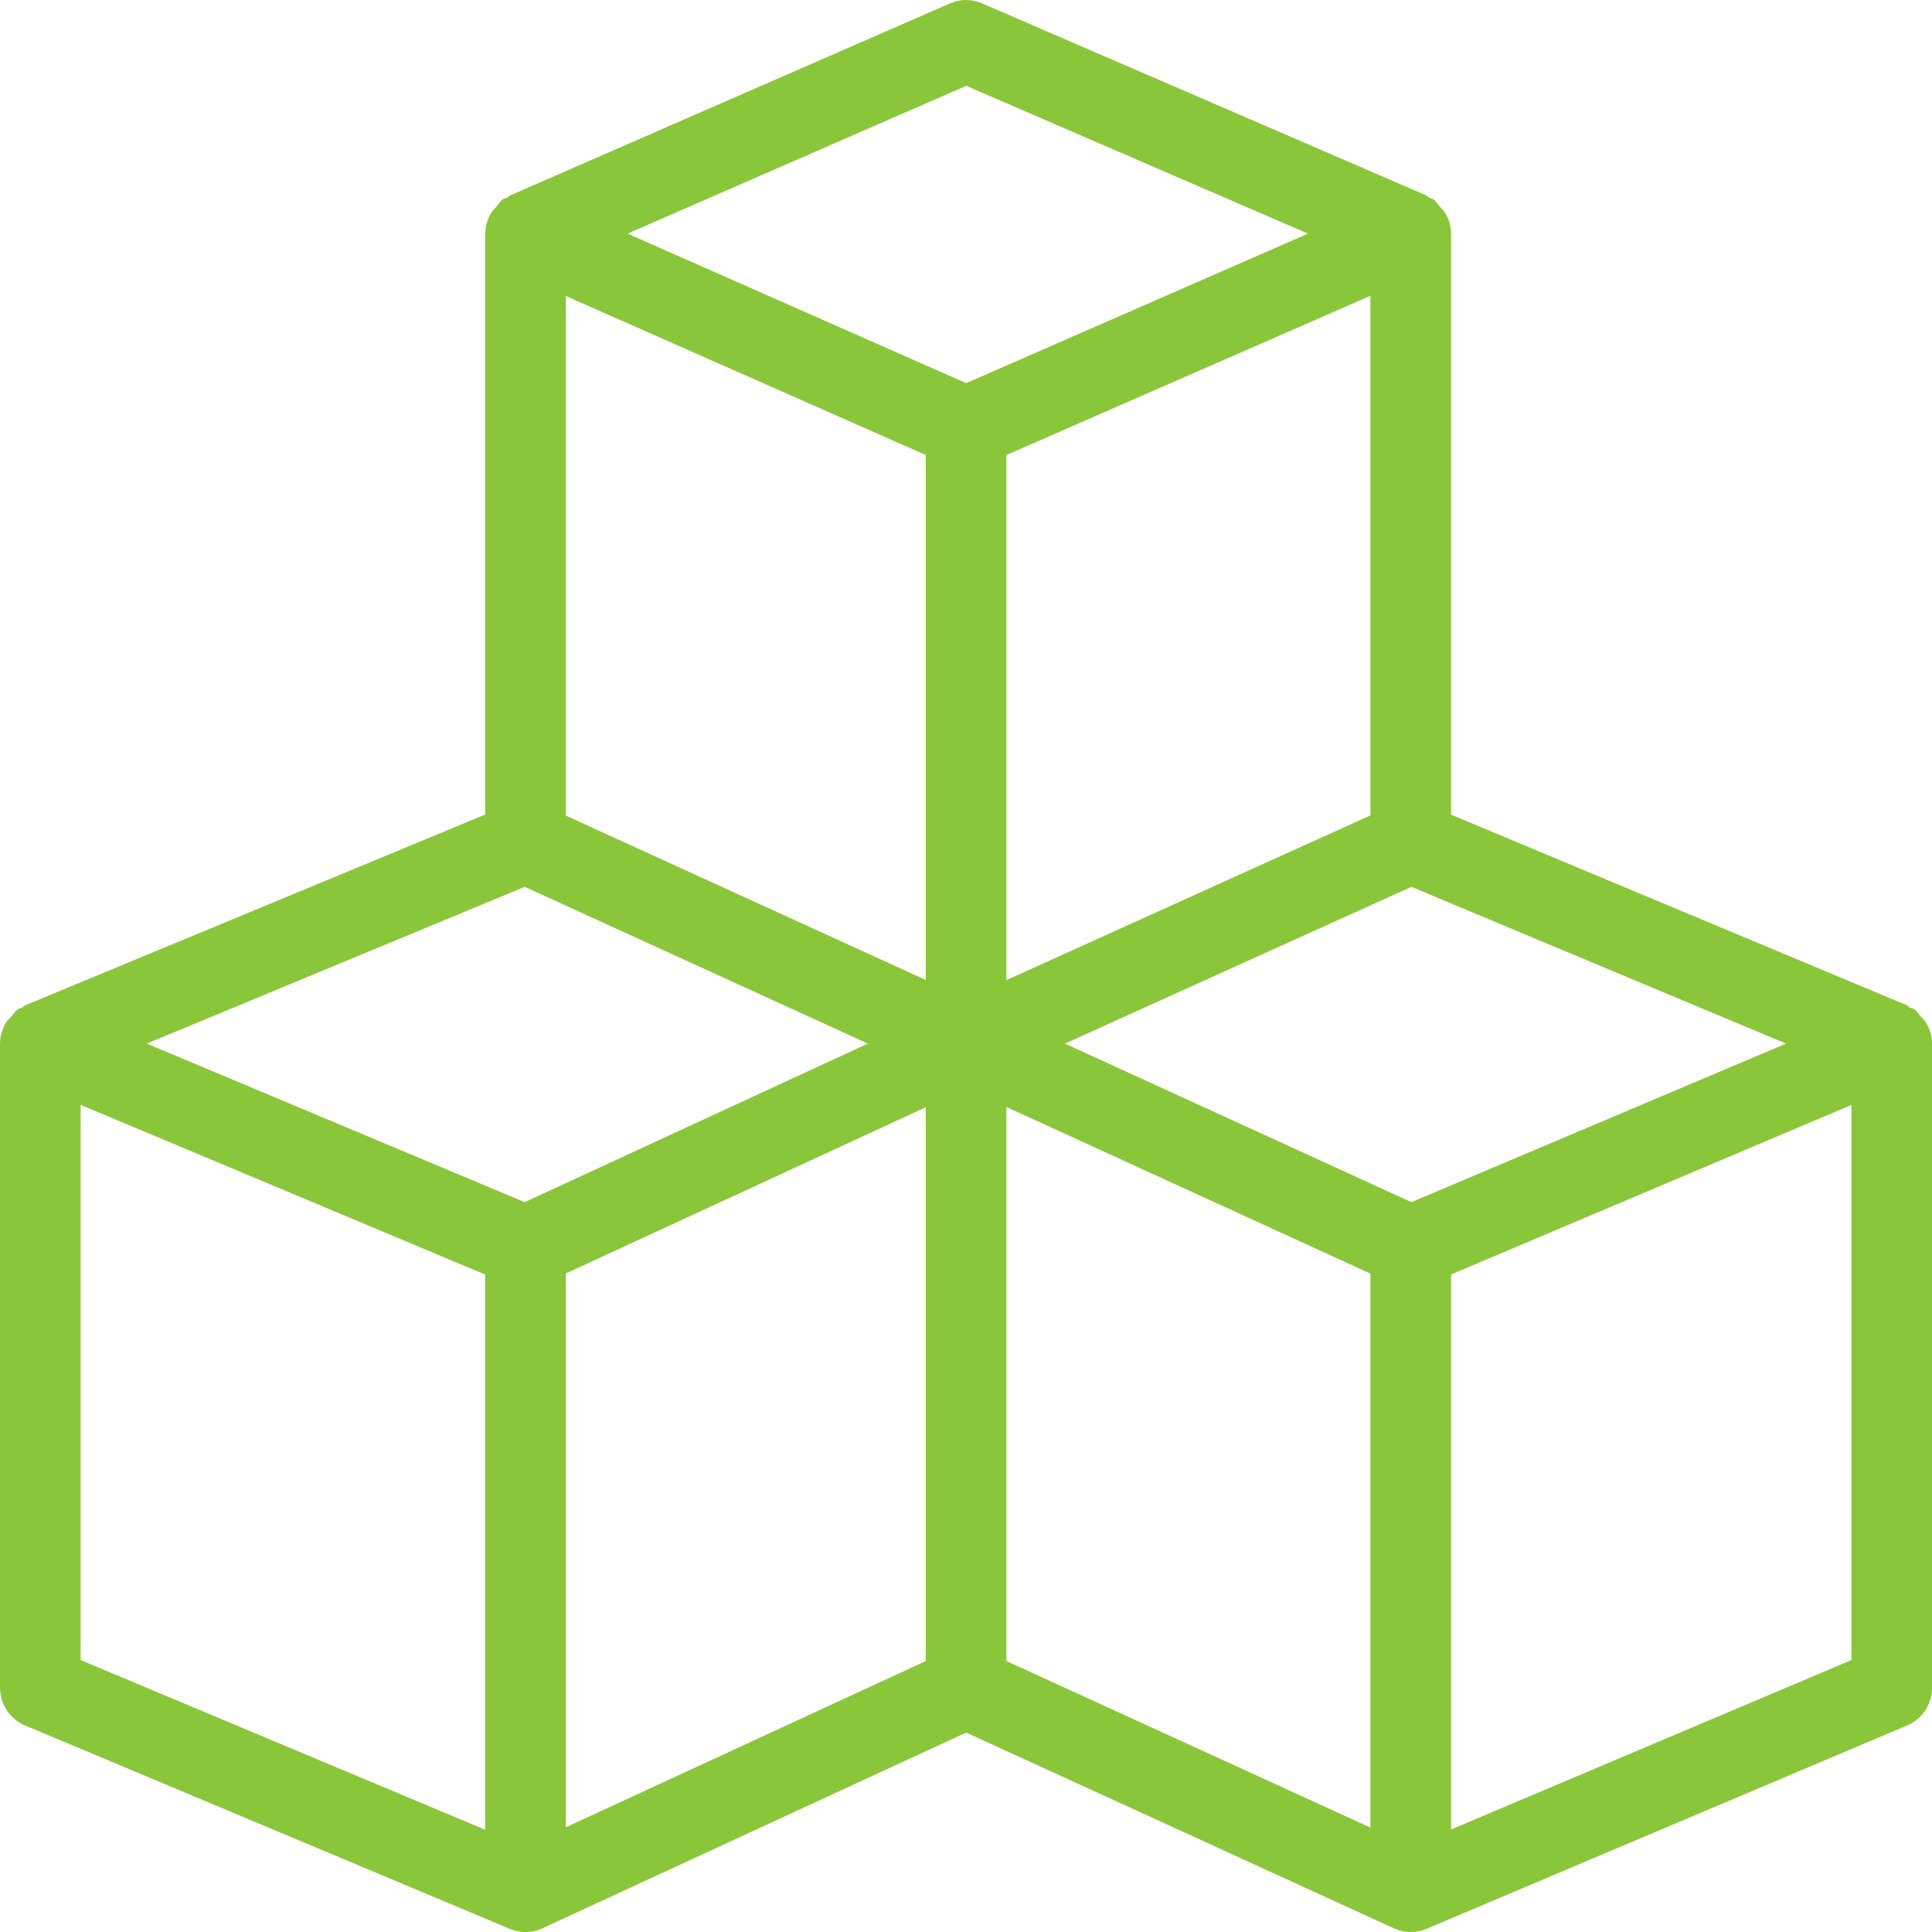 <svg clip-rule="evenodd" fill-rule="evenodd" stroke-linejoin="round" stroke-miterlimit="2" viewBox="0 0 60 60" xmlns="http://www.w3.org/2000/svg"><path d="m23.966 12.971c0-.002-.001-.003-.001-.004-.001-.091-.031-.176-.077-.252-.015-.025-.038-.041-.057-.063-.029-.033-.05-.071-.087-.096-.017-.011-.037-.011-.055-.02-.013-.007-.019-.021-.033-.027l-5.656-2.32v-7.071c0-.001 0 0 0 0 0-.002-.001-.003-.001-.005-.001-.091-.03-.175-.076-.25-.015-.025-.038-.041-.057-.063-.029-.034-.052-.073-.09-.099-.015-.01-.034-.009-.049-.017-.012-.006-.018-.02-.031-.026l-5.516-2.339c-.125-.053-.267-.053-.392.001l-5.464 2.339c-.013.005-.018.019-.03.025-.016.008-.033.007-.048.017-.039.025-.061.065-.091.099-.019.022-.042.038-.057.063-.046.075-.074.159-.076.25 0 .002-.002.003-.002.005v7.07l-5.706 2.321c-.014.006-.02.02-.033.027-.018.009-.04.009-.057.02-.037.025-.058.063-.087.096-.019.022-.041.037-.056.062-.047.076-.076.161-.077.252 0 .002-.001.003-.001.004v7.836c0 .203.123.386.31.462l6.017 2.476c.062.025.126.038.19.038.07 0 .141-.015.207-.045l5.259-2.382 5.309 2.383c.065.029.136.044.205.044.064 0 .13-.013.191-.038l5.966-2.476c.187-.077.309-.26.309-.462zm-13.314-7.518.833.361v6.386l-4.361-1.953-.103-.047v-6.32zm6.348 4.745-1.514.672-3.001 1.332v-6.388l4.515-1.937zm.508 4.705-4.297-1.929 1.087-.483 3.21-1.424 4.647 1.907zm-5.522-13.58 4.24 1.798-2.683 1.151-1.557.668-3.231-1.399-.969-.42zm-5.475 9.744 4.256 1.907-4.257 1.929-4.687-1.929zm-5.508 2.652 5.017 2.064v6.754l-5.017-2.064zm6.018 2.051 4.464-2.022v6.737l-4.464 2.022zm5.464-2.025.927.416 3.588 1.611v6.739l-4.515-2.026zm10.481 6.728-4.966 2.061v-6.752l4.966-2.062z" fill="#8ac63a" fill-rule="nonzero" transform="matrix(2.504 0 0 2.553 -.008 -.713)"/></svg>